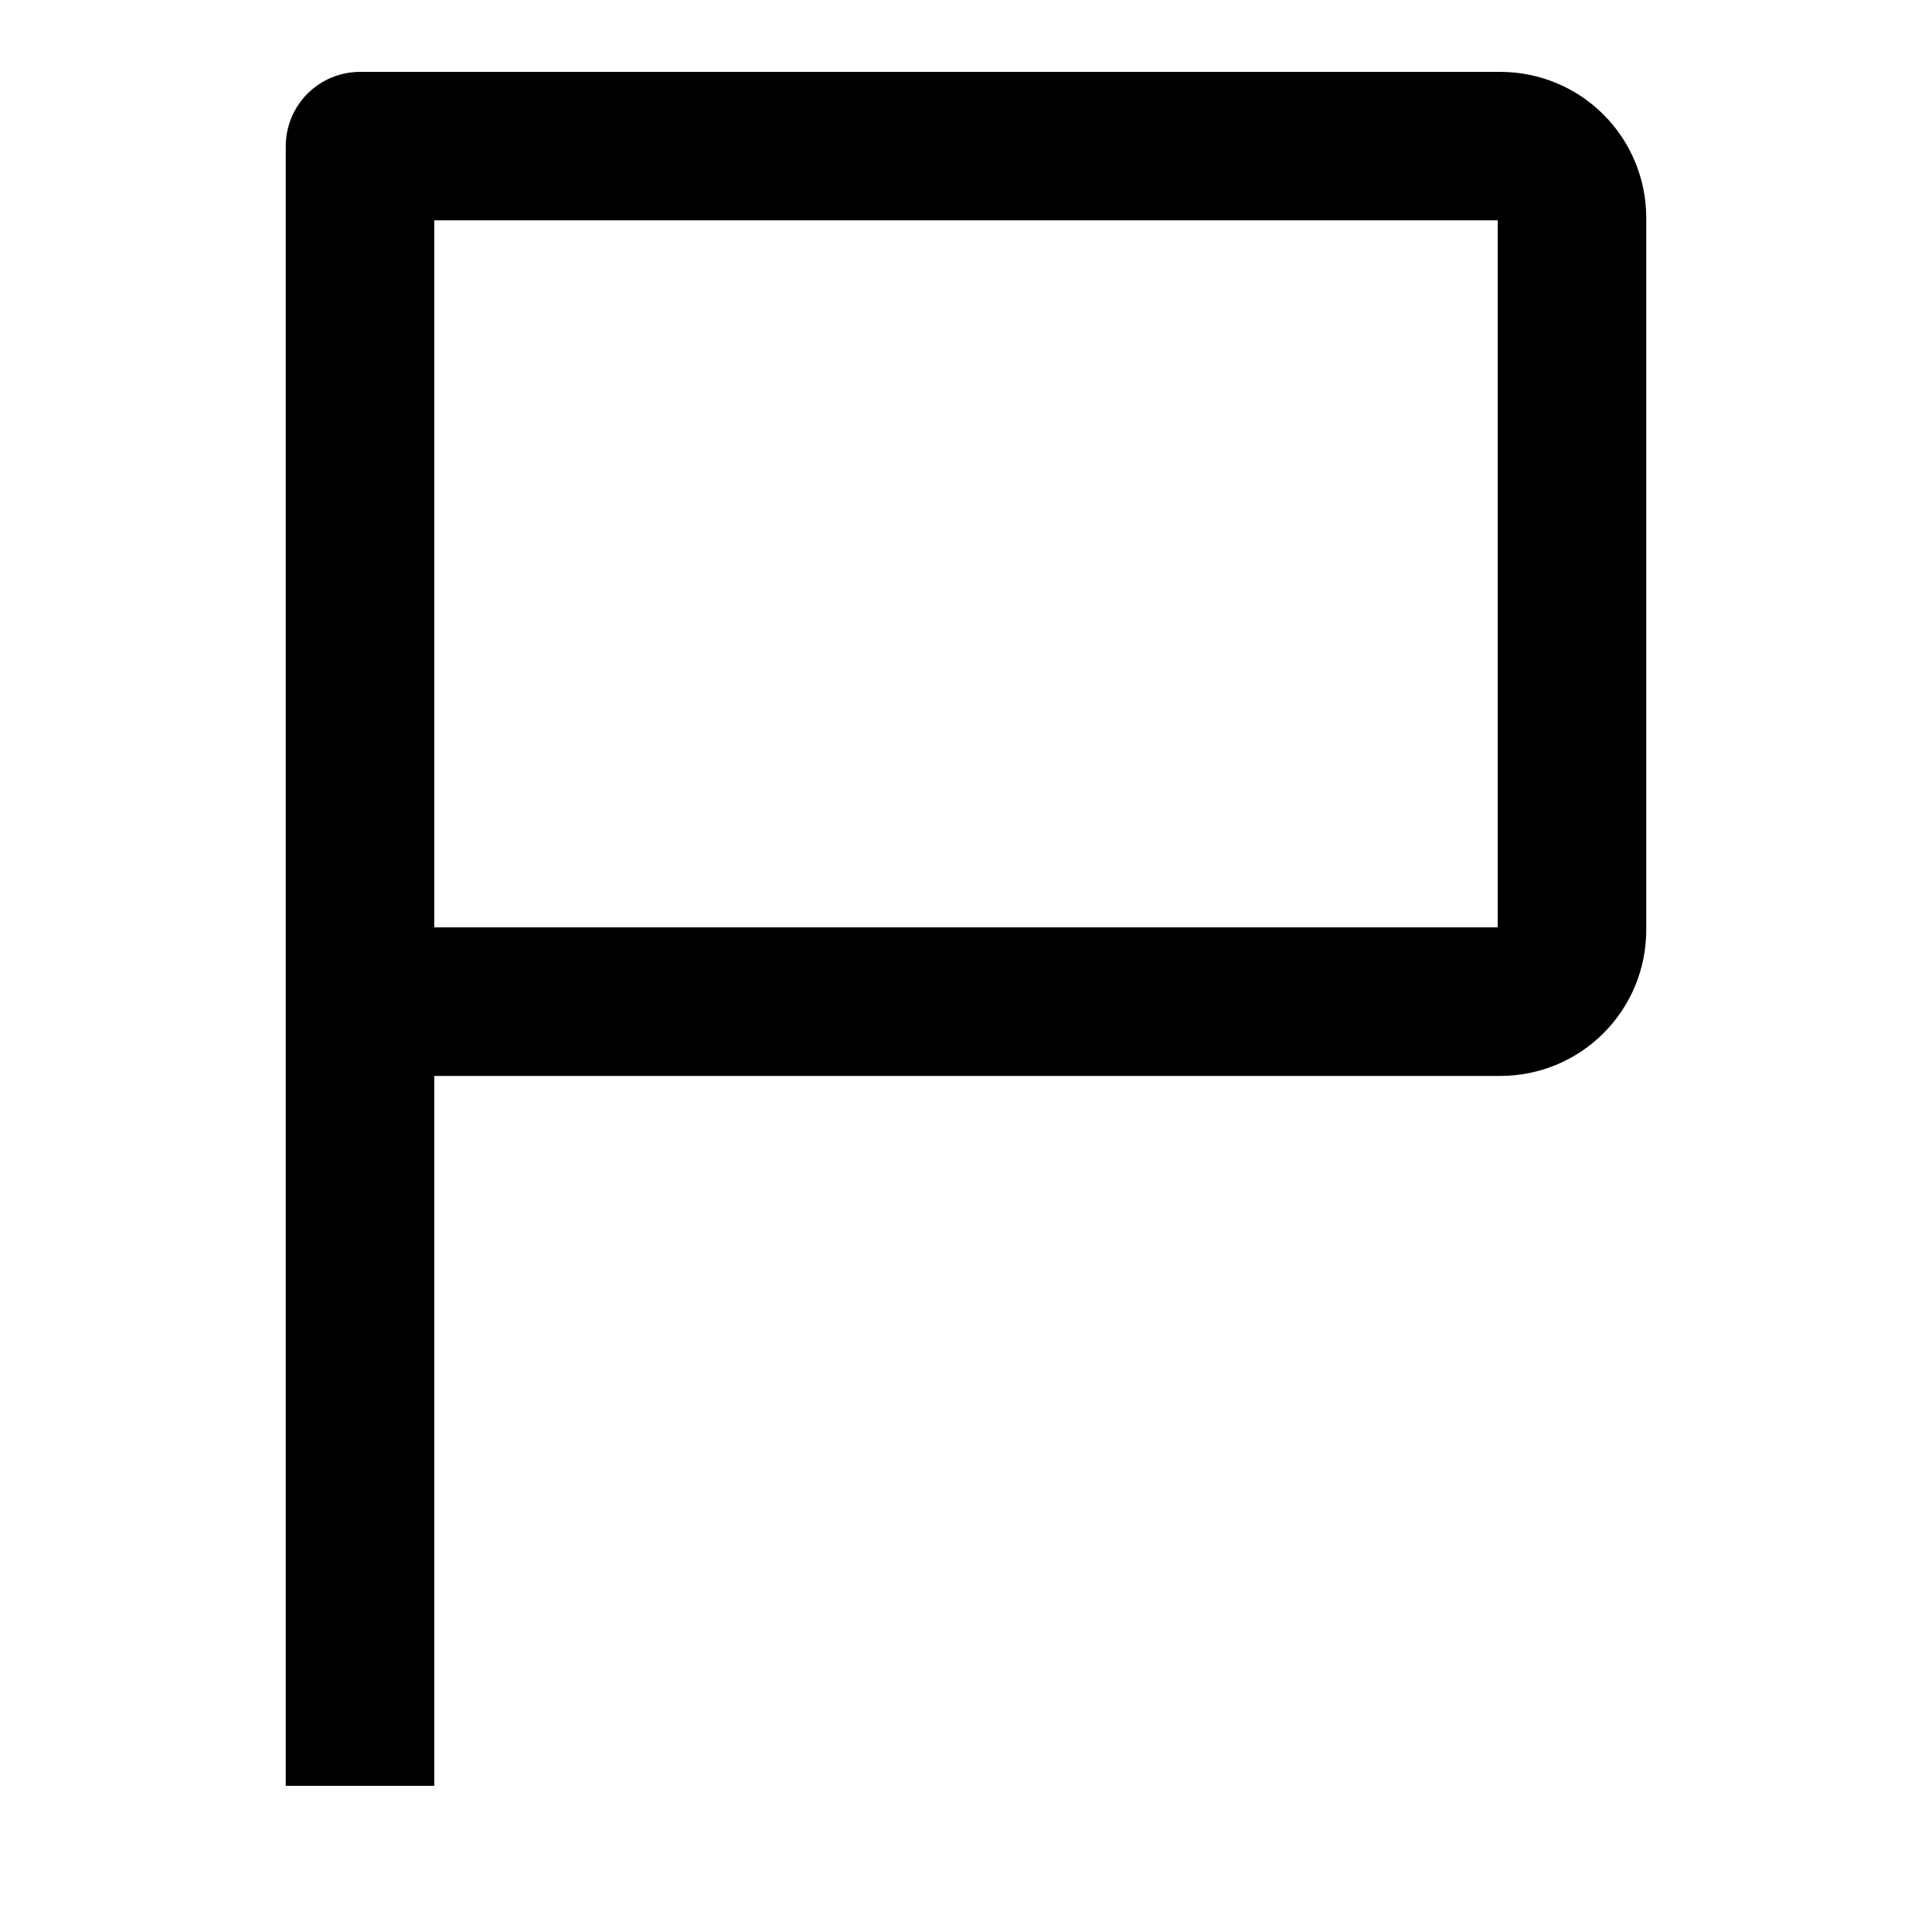 <?xml version="1.0" encoding="UTF-8"?>
<!-- Uploaded to: ICON Repo, www.iconrepo.com, Generator: ICON Repo Mixer Tools -->
<svg fill="#000000" width="800px" height="800px" version="1.1" viewBox="144 144 512 512" xmlns="http://www.w3.org/2000/svg">
 <path d="m239.41 163.05c-5.219 0-10.227 2.074-13.918 5.766-3.691 3.688-5.762 8.695-5.762 13.914v434.54h39.359v-188.14h282.61c10.223-0.02 20.023-4.09 27.25-11.32 7.231-7.231 11.301-17.027 11.324-27.254v-188.93c-0.023-10.227-4.094-20.023-11.324-27.254-7.227-7.231-17.027-11.301-27.25-11.32zm301.5 226.71h-281.82v-187.36h281.82z"/>
</svg>